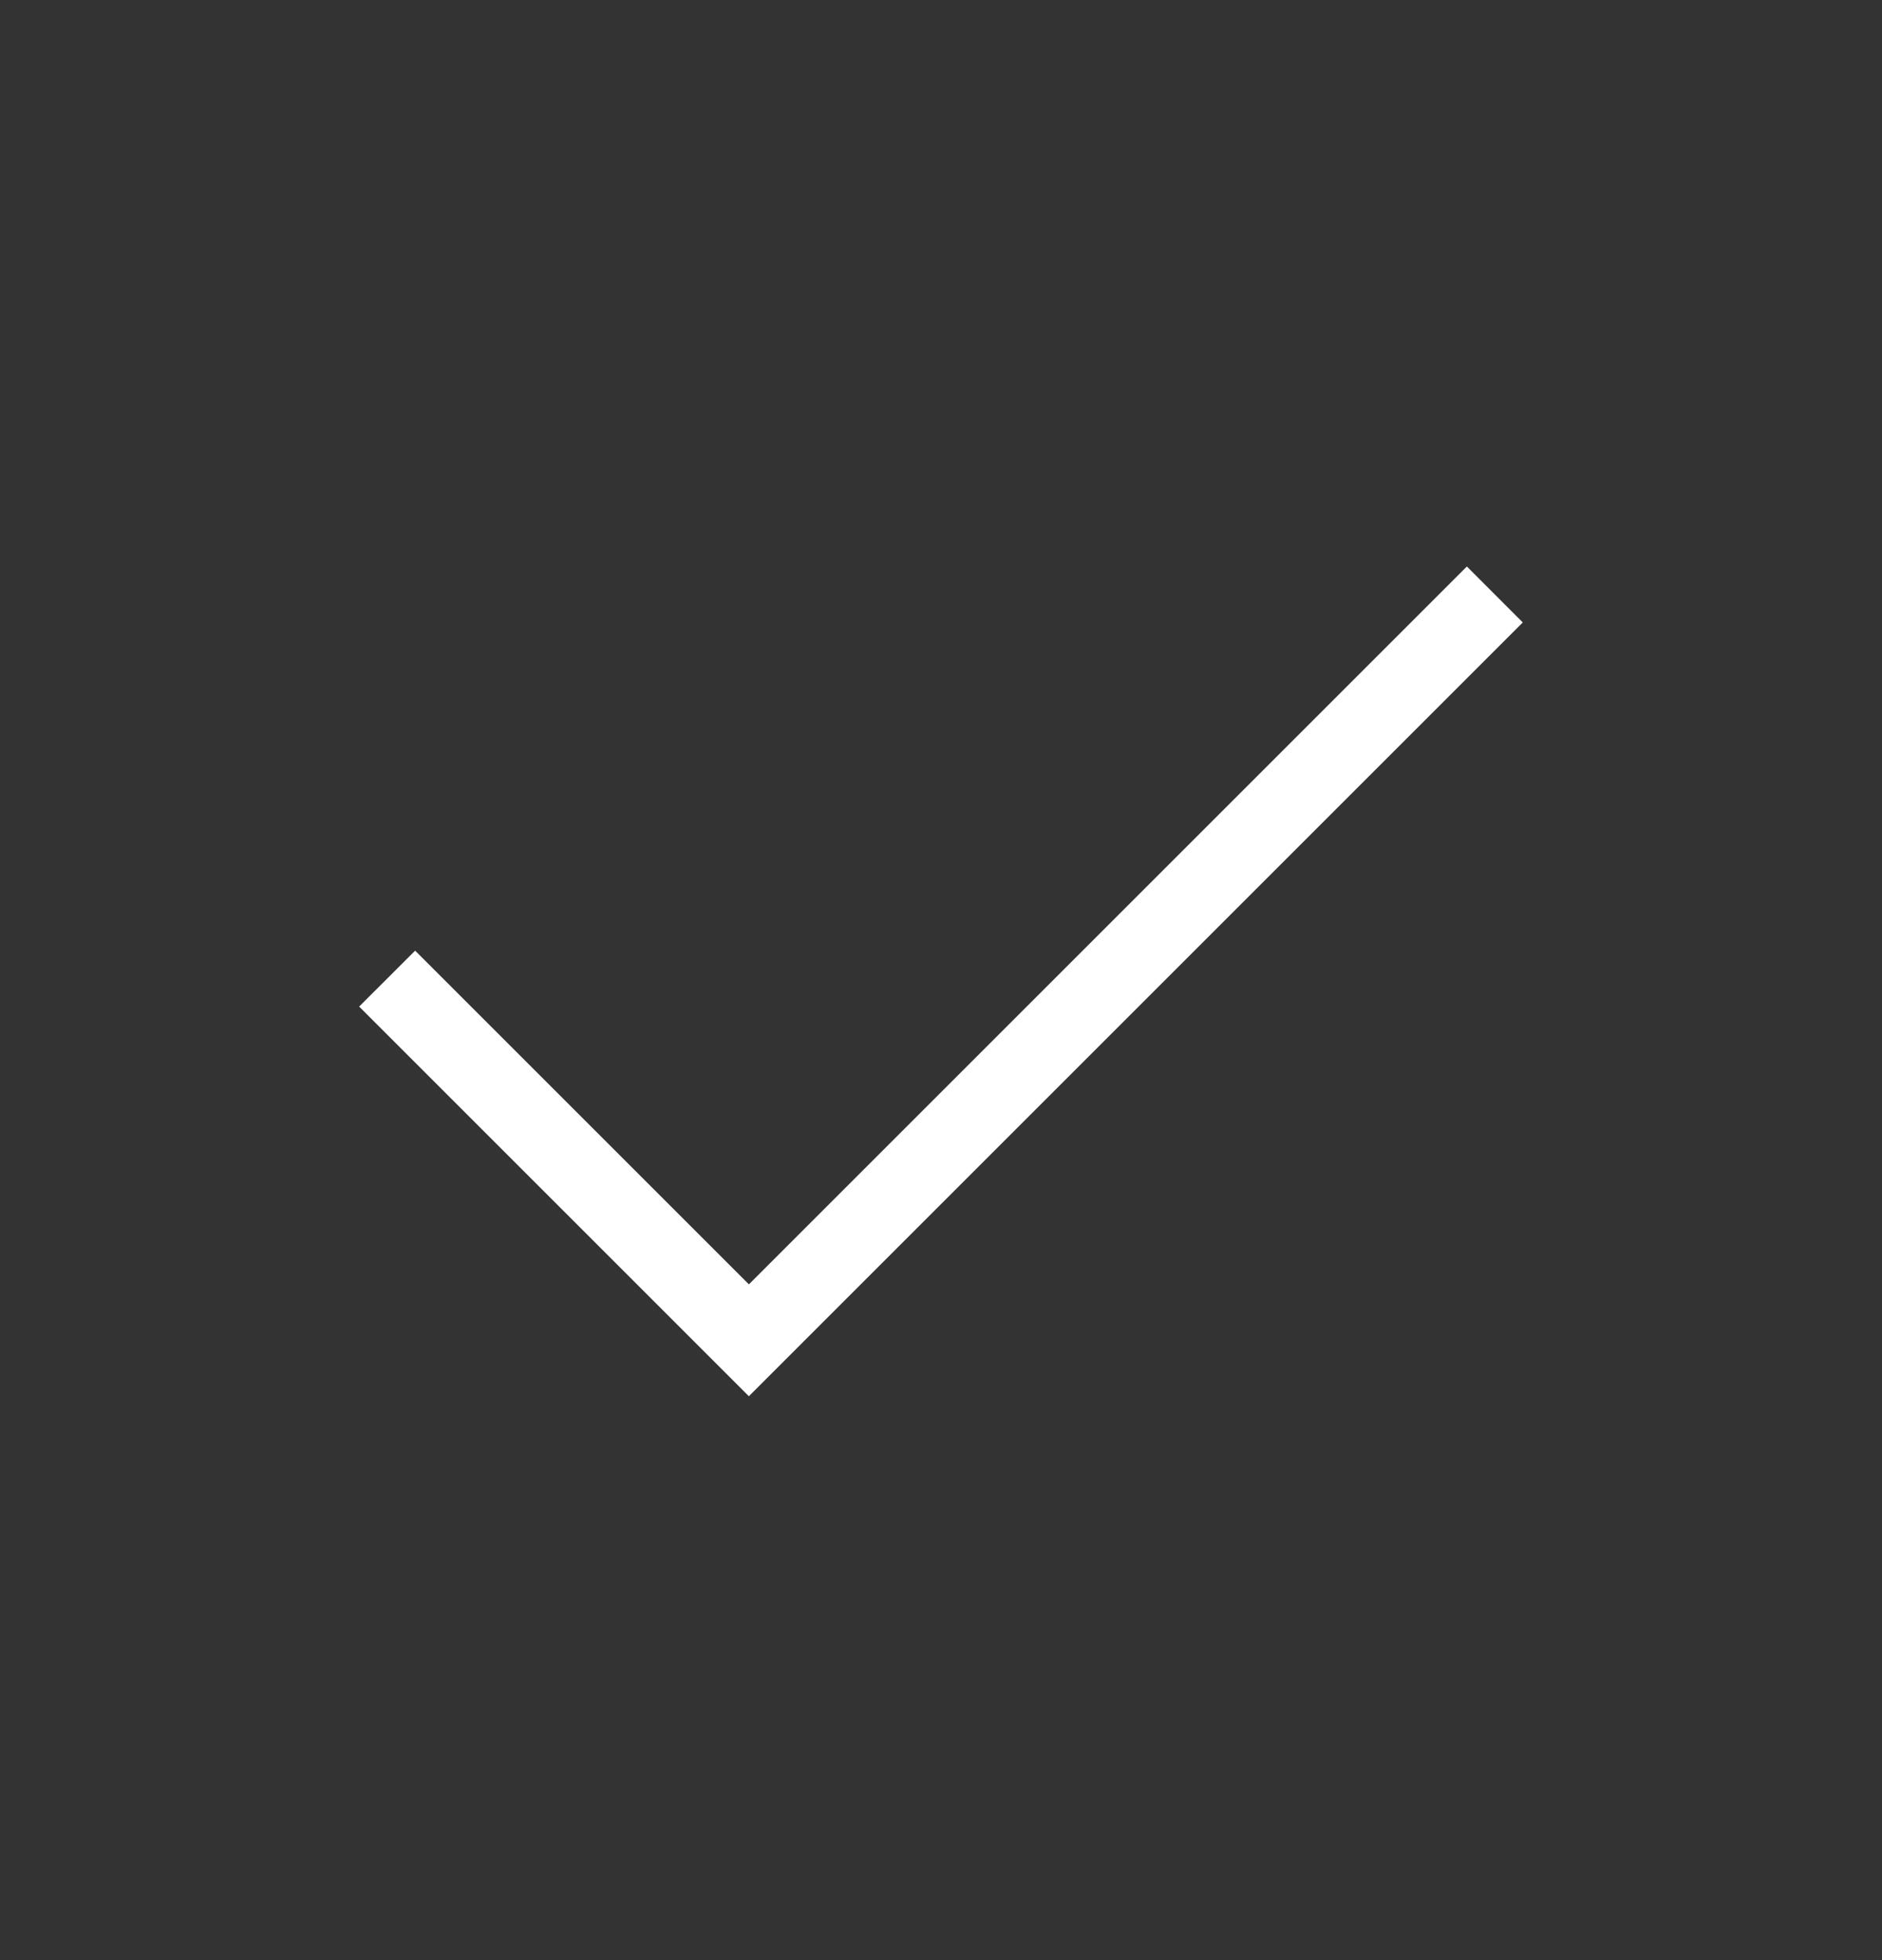 <svg width="24" height="25" viewBox="0 0 24 25" fill="none" xmlns="http://www.w3.org/2000/svg">
<rect x="0" y="0" width="24" height="25" fill="#333333" stroke="none"/>
<path d="M9.55 17.808L4.58 12.838L5.294 12.125L9.55 16.381L18.706 7.225L19.419 7.939L9.55 17.808Z" fill="white"/>
</svg>
